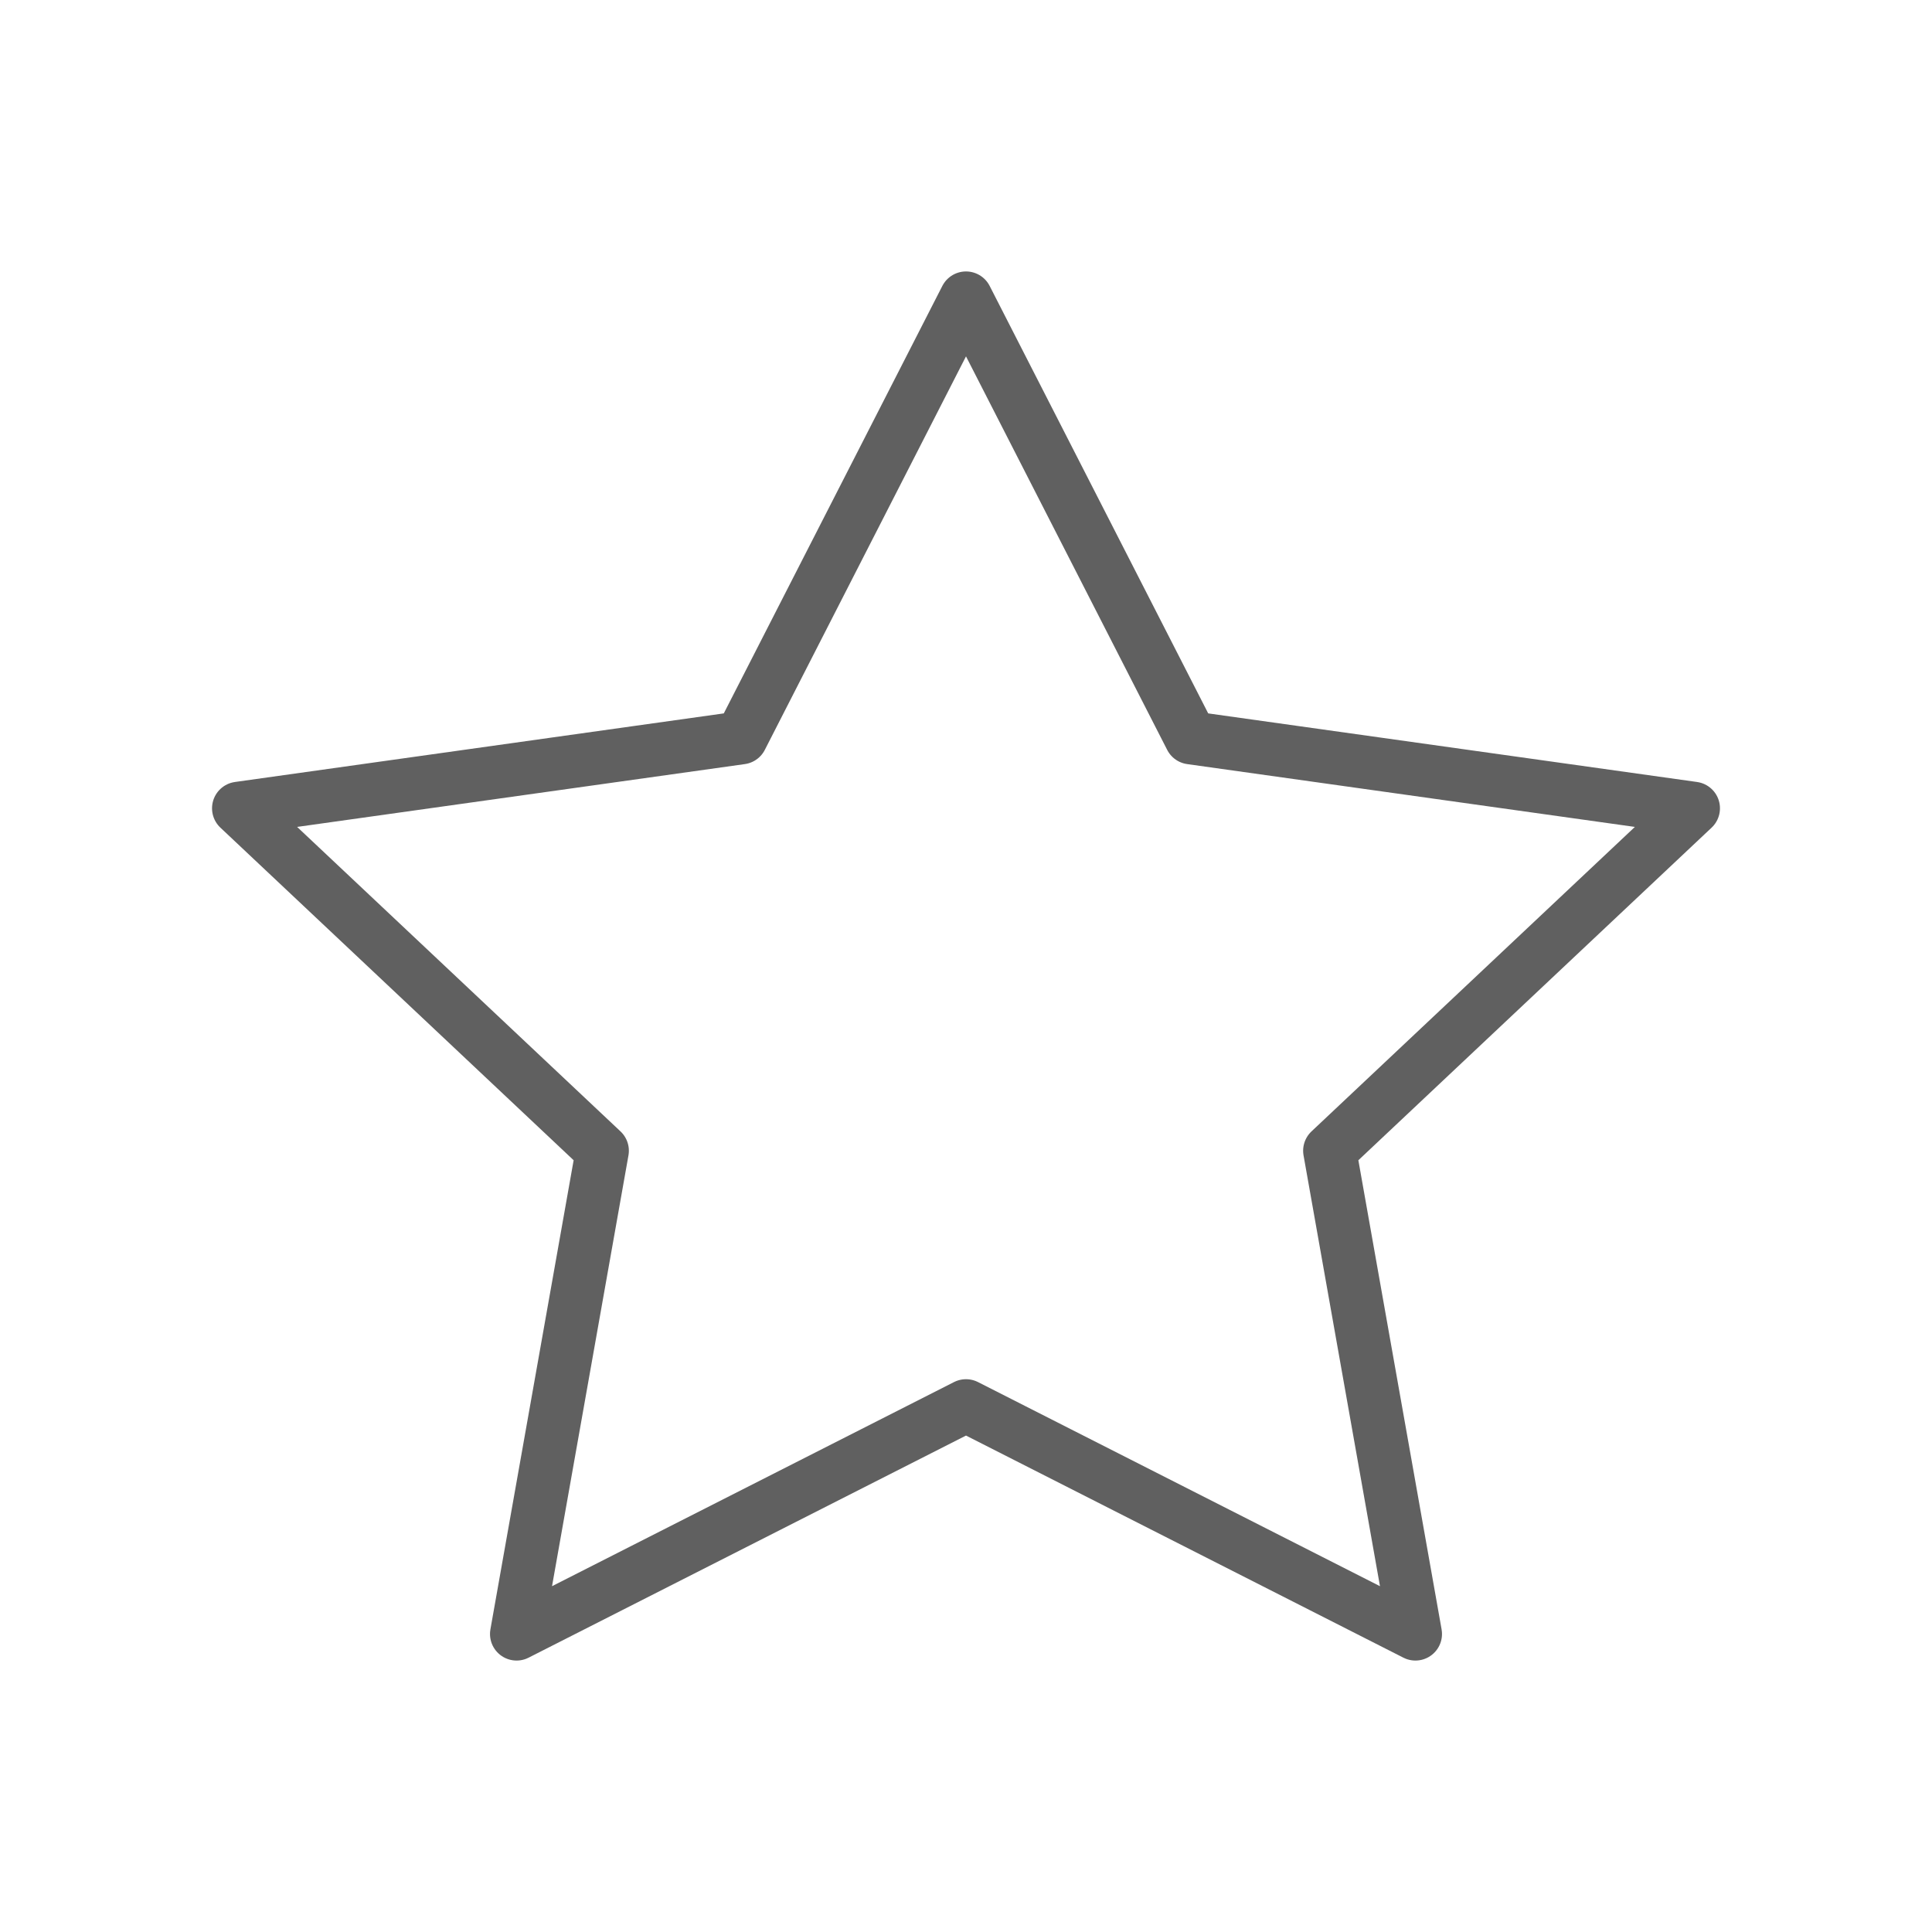 <svg id="Layer_1" data-name="Layer 1" xmlns="http://www.w3.org/2000/svg" viewBox="0 0 80 80"><defs><style>.cls-1{fill:none;stroke:#606060;stroke-linecap:round;stroke-linejoin:round;stroke-width:2.2px;}</style></defs><title>Credit Card icon</title><polygon class="cls-1" points="40 12.34 49.31 30.55 70.12 33.47 55.06 47.65 58.61 67.66 40 58.21 21.39 67.66 24.94 47.65 9.88 33.47 30.69 30.55 40 12.34"/></svg>